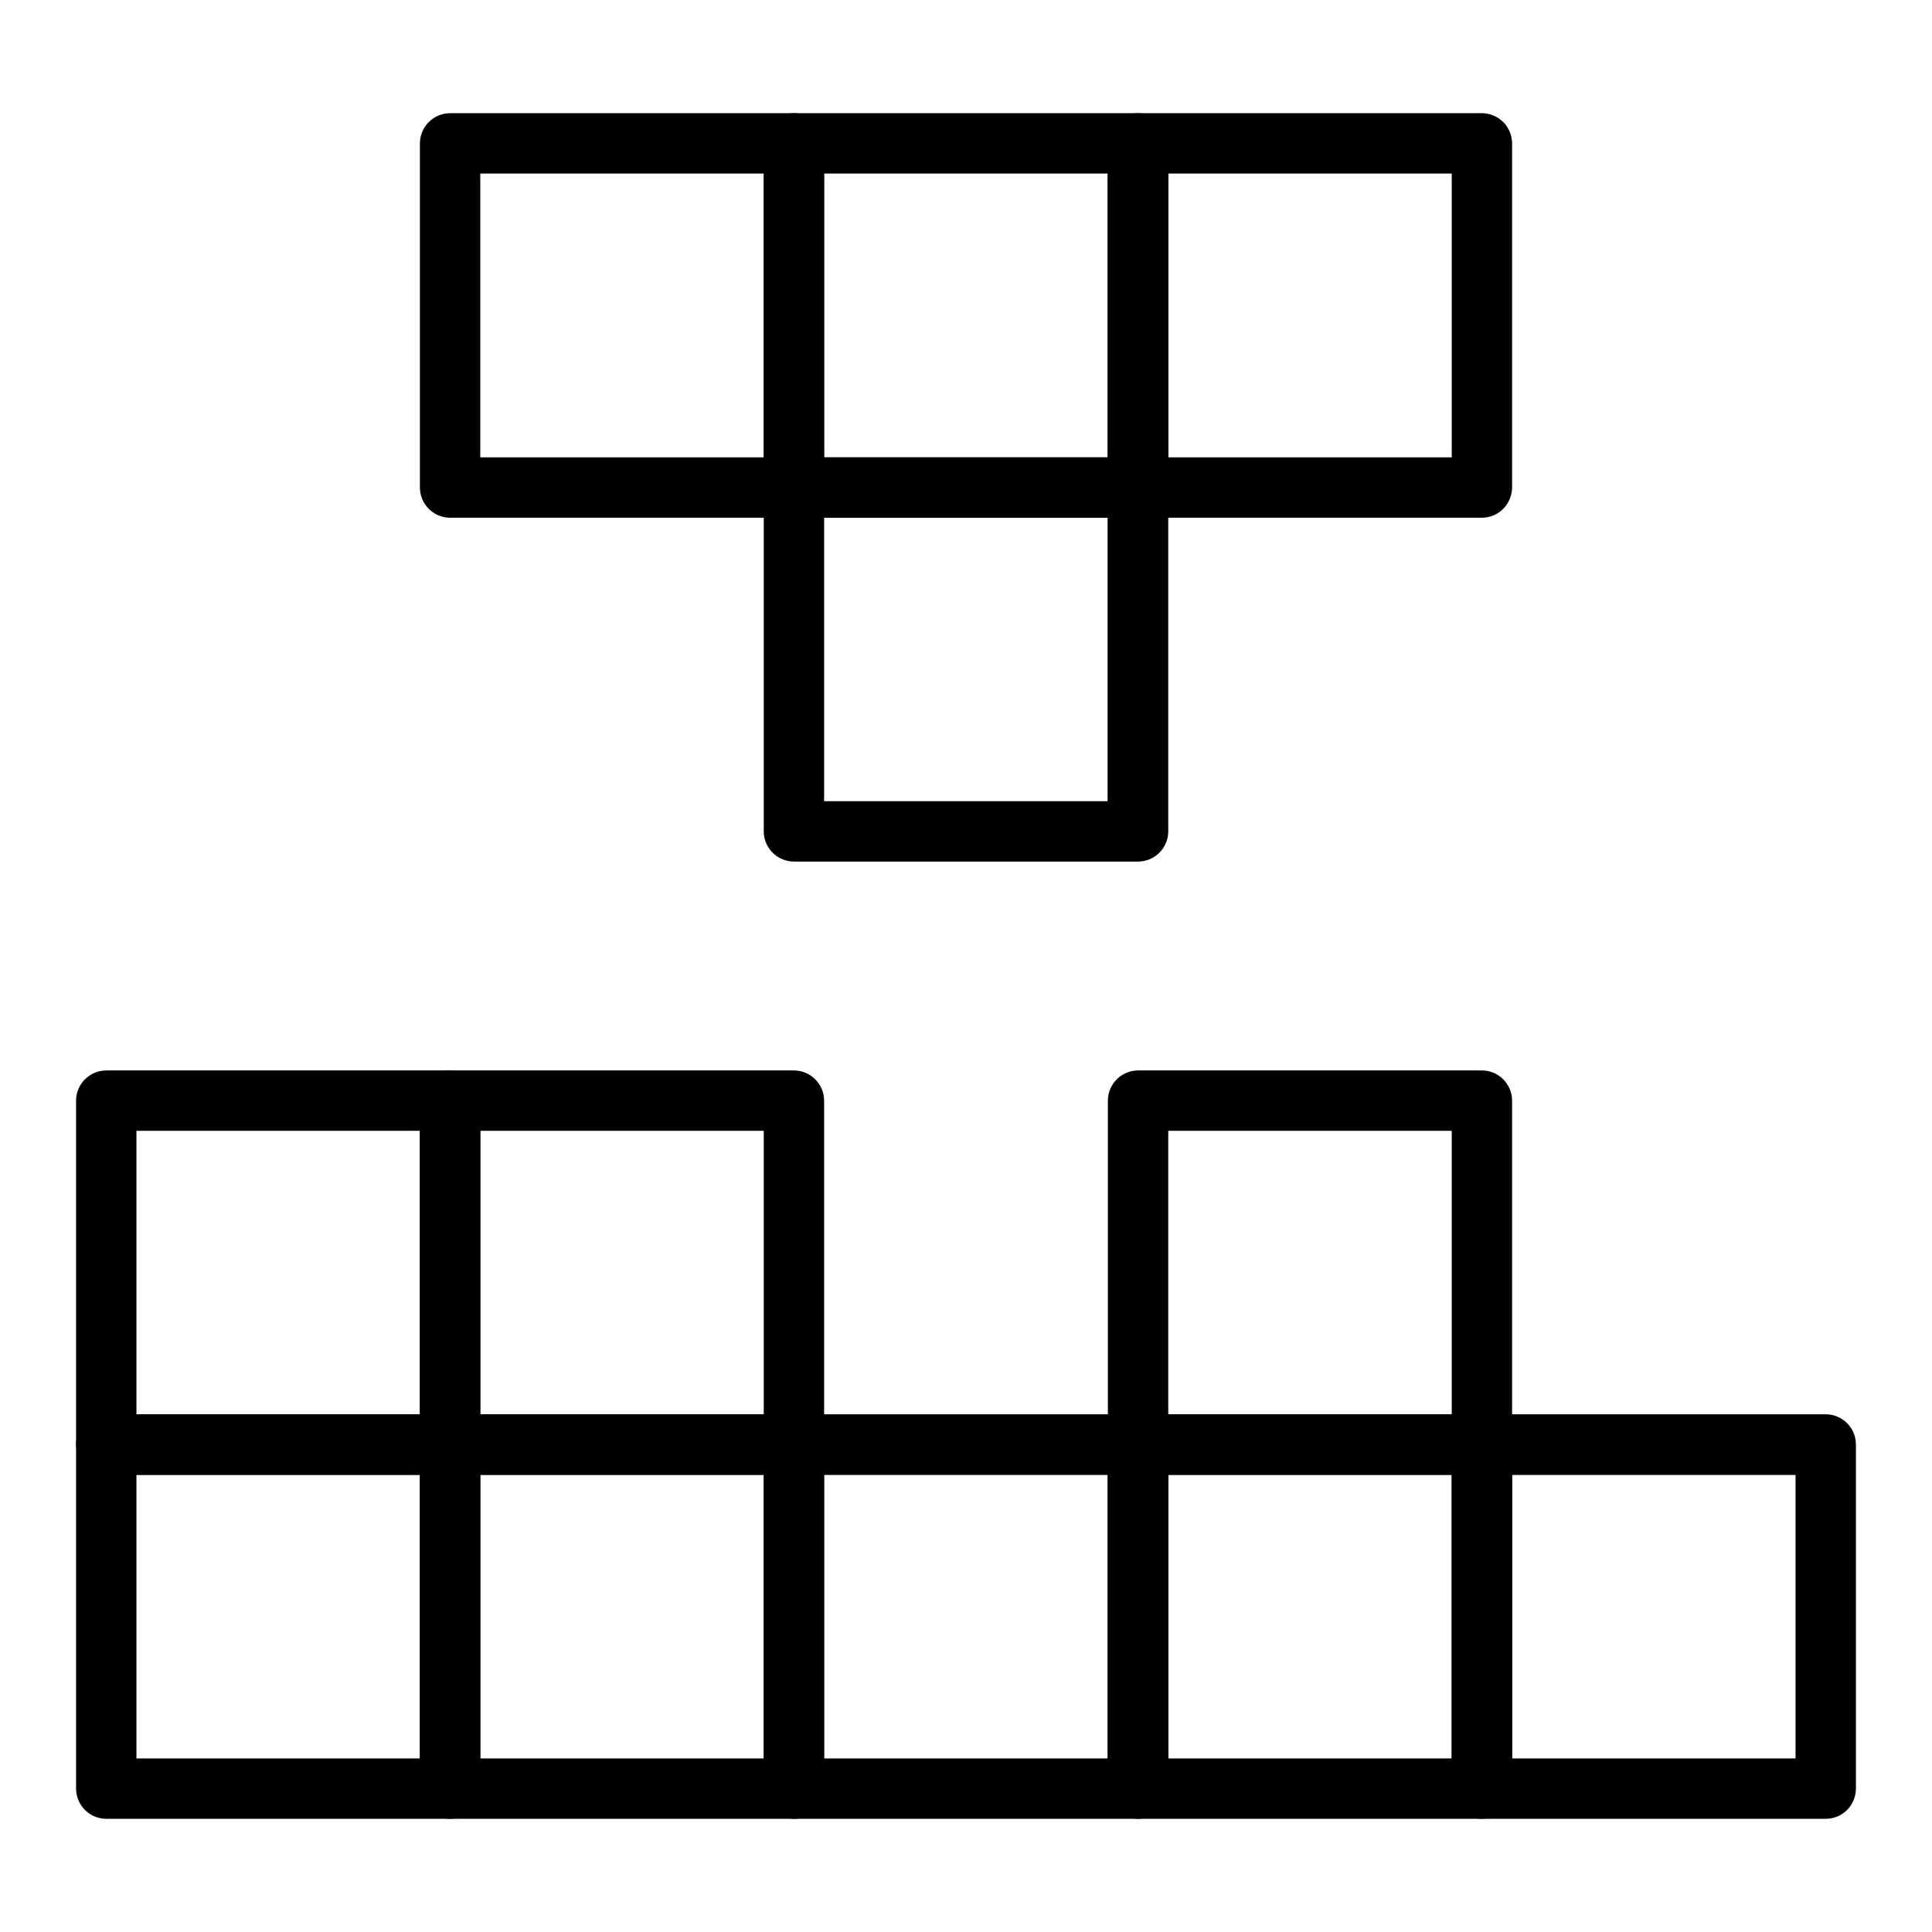 <svg xmlns="http://www.w3.org/2000/svg" viewBox="0 0 64 64" id="Layer_1"><g><g><path fill="rgb(0,0,0)" d="m14.91 60.25h-11.39c-.55 0-1-.45-1-1v-11.4c0-.55.45-1 1-1h11.39c.55 0 1 .45 1 1v11.39c0 .56-.45 1.01-1 1.01zm-10.39-2h9.39v-9.39h-9.39z"></path></g><g><path fill="rgb(0,0,0)" d="m26.3 60.25h-11.39c-.55 0-1-.45-1-1v-11.4c0-.55.45-1 1-1h11.39c.55 0 1 .45 1 1v11.39c0 .56-.44 1.01-1 1.01zm-10.39-2h9.39v-9.39h-9.39z"></path></g><g><path fill="rgb(0,0,0)" d="m14.91 48.85h-11.39c-.55 0-1-.45-1-1v-11.39c0-.55.45-1 1-1h11.39c.55 0 1 .45 1 1v11.39c0 .56-.45 1-1 1zm-10.39-2h9.39v-9.39h-9.39z"></path></g><g><path fill="rgb(0,0,0)" d="m26.3 48.85h-11.39c-.55 0-1-.45-1-1v-11.39c0-.55.45-1 1-1h11.39c.55 0 1 .45 1 1v11.39c0 .56-.44 1-1 1zm-10.39-2h9.39v-9.39h-9.39z"></path></g><g><path fill="rgb(0,0,0)" d="m49.09 17.15h-11.39c-.55 0-1-.45-1-1v-11.4c0-.55.45-1 1-1h11.39c.55 0 1 .45 1 1v11.39c0 .56-.45 1.01-1 1.01zm-10.39-2h9.39v-9.4h-9.39z"></path></g><g><path fill="rgb(0,0,0)" d="m37.7 28.54h-11.4c-.55 0-1-.45-1-1v-11.39c0-.55.45-1 1-1h11.4c.55 0 1 .45 1 1v11.39c0 .55-.45 1-1 1zm-10.4-2h9.39v-9.39h-9.39z"></path></g><g><path fill="rgb(0,0,0)" d="m37.7 17.15h-11.4c-.55 0-1-.45-1-1v-11.4c0-.55.45-1 1-1h11.4c.55 0 1 .45 1 1v11.39c0 .56-.45 1.01-1 1.01zm-10.4-2h9.39v-9.4h-9.39z"></path></g><g><path fill="rgb(0,0,0)" d="m26.3 17.15h-11.39c-.55 0-1-.45-1-1v-11.4c0-.55.45-1 1-1h11.39c.55 0 1 .45 1 1v11.39c0 .56-.44 1.01-1 1.01zm-10.39-2h9.39v-9.4h-9.39z"></path></g><g><path fill="rgb(0,0,0)" d="m37.7 60.25h-11.4c-.55 0-1-.45-1-1v-11.4c0-.55.45-1 1-1h11.4c.55 0 1 .45 1 1v11.39c0 .56-.45 1.01-1 1.01zm-10.4-2h9.39v-9.39h-9.39z"></path></g><g><path fill="rgb(0,0,0)" d="m49.09 48.85h-11.39c-.55 0-1-.45-1-1v-11.39c0-.55.45-1 1-1h11.39c.55 0 1 .45 1 1v11.39c0 .56-.45 1-1 1zm-10.39-2h9.39v-9.39h-9.39z"></path></g><g><path fill="rgb(0,0,0)" d="m49.09 60.25h-11.39c-.55 0-1-.45-1-1v-11.4c0-.55.45-1 1-1h11.39c.55 0 1 .45 1 1v11.39c0 .56-.45 1.01-1 1.01zm-10.39-2h9.39v-9.39h-9.39z"></path></g><g><path fill="rgb(0,0,0)" d="m60.48 60.25h-11.39c-.55 0-1-.45-1-1v-11.4c0-.55.45-1 1-1h11.39c.55 0 1 .45 1 1v11.39c0 .56-.44 1.01-1 1.01zm-10.39-2h9.39v-9.39h-9.39z"></path></g></g></svg>